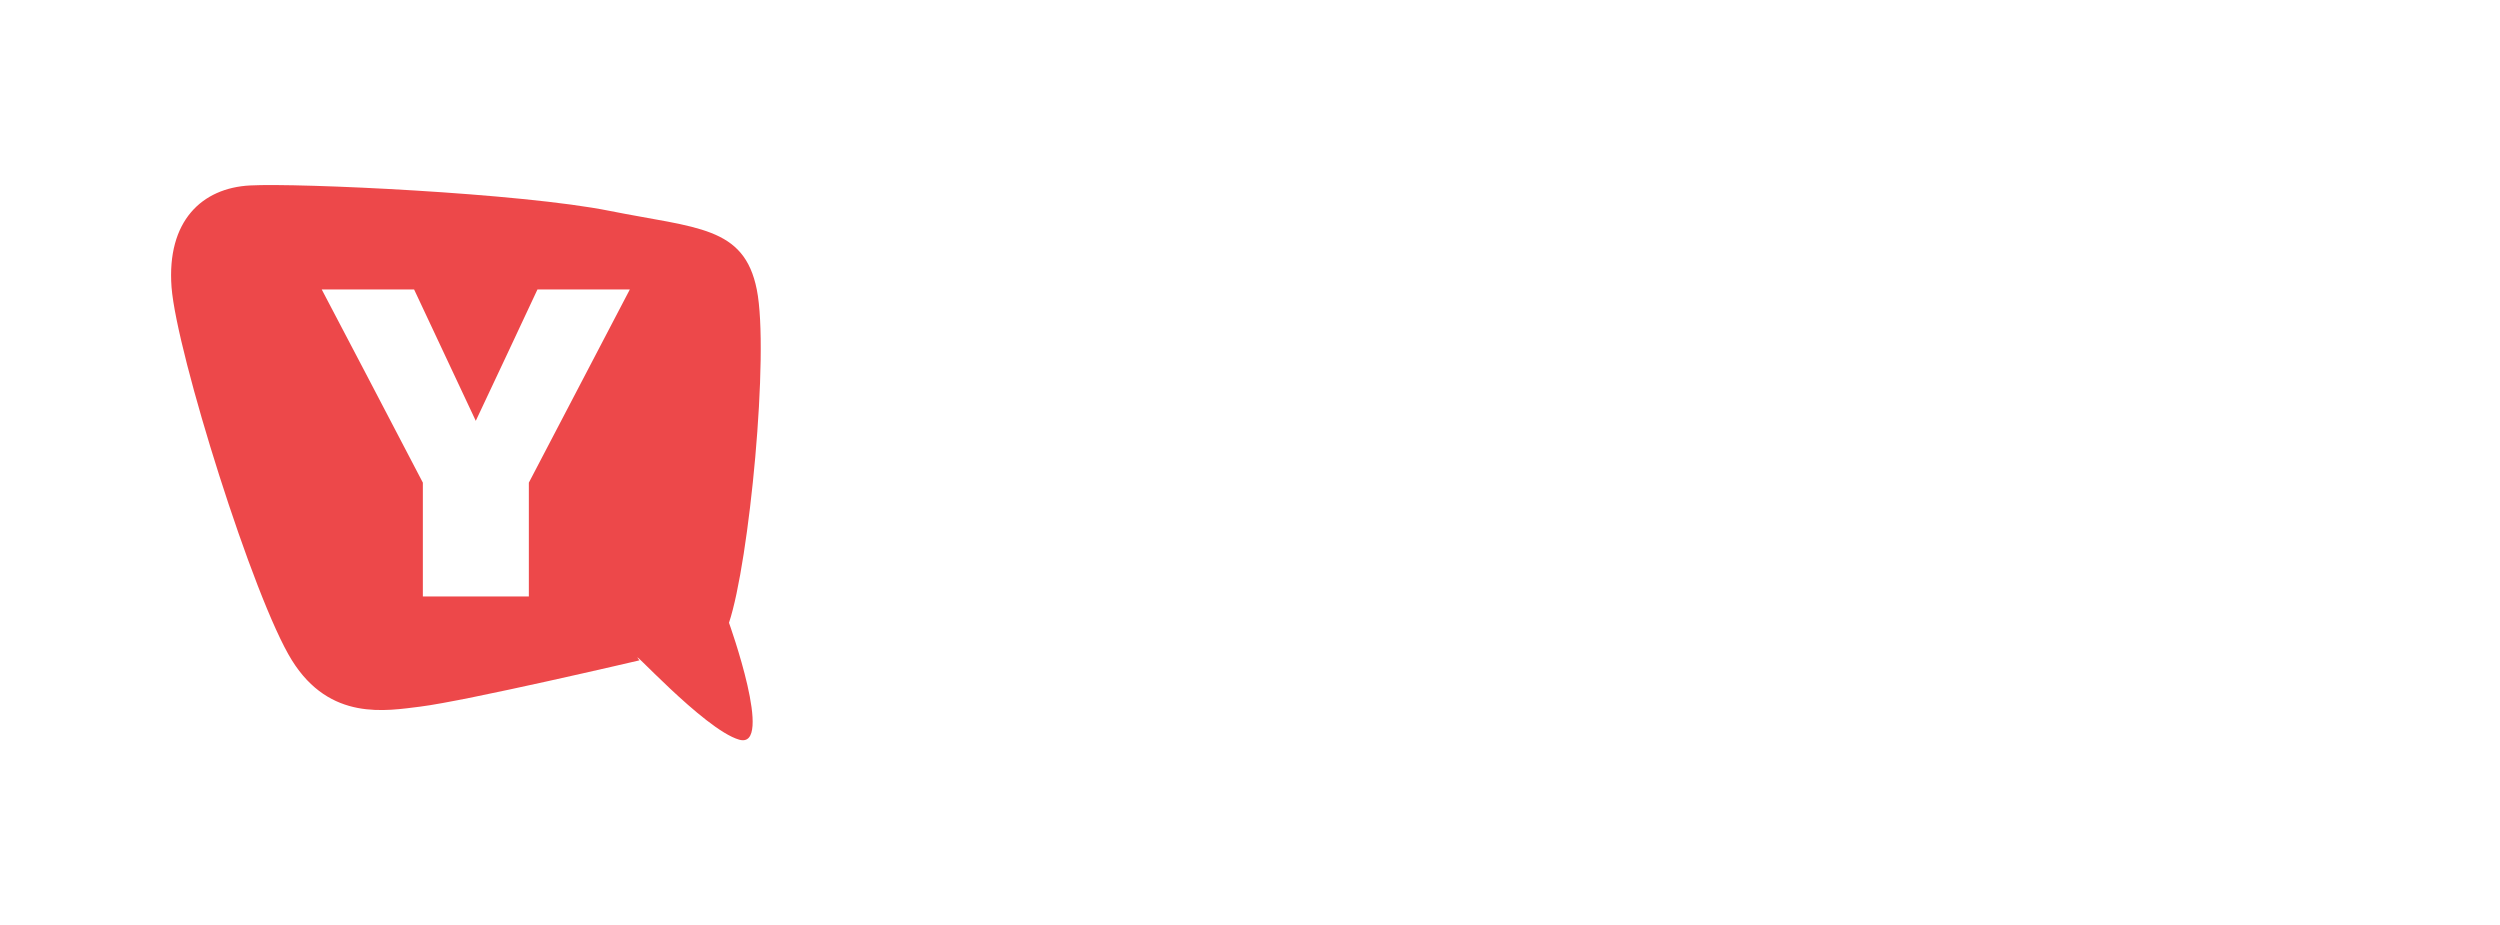 <svg width="154" height="57" viewBox="0 0 154 57" fill="none" xmlns="http://www.w3.org/2000/svg">
<g clip-path="url(#clip0_1026_571)">
<path fill-rule="evenodd" clip-rule="evenodd" d="M45.532 45.563C47.718 46.194 44.906 38.363 44.906 38.363C46.158 34.601 47.398 21.758 46.62 17.843C45.842 13.927 42.924 14.063 37.563 12.992C32.105 11.892 18.379 11.263 15.4 11.424C12.44 11.58 10.263 13.611 10.567 17.69C10.88 21.758 15.629 36.916 17.984 40.678C20.33 44.44 23.799 43.782 25.868 43.531C28.706 43.179 39.388 40.678 39.388 40.678C38.432 39.444 43.346 44.933 45.531 45.563H45.532ZM31.205 21.892L33.107 17.832H38.797L32.577 29.731V36.742H26.048V29.731L22.571 23.079L19.819 17.832H25.509L29.308 25.924L31.205 21.892Z" fill="#ED484A"/>
</g>
<defs>
<clipPath id="clip0_1026_571">
<rect width="36.474" height="34.2" fill="white" transform="translate(10.537 11.4)"/>
</clipPath>
</defs>
</svg>
